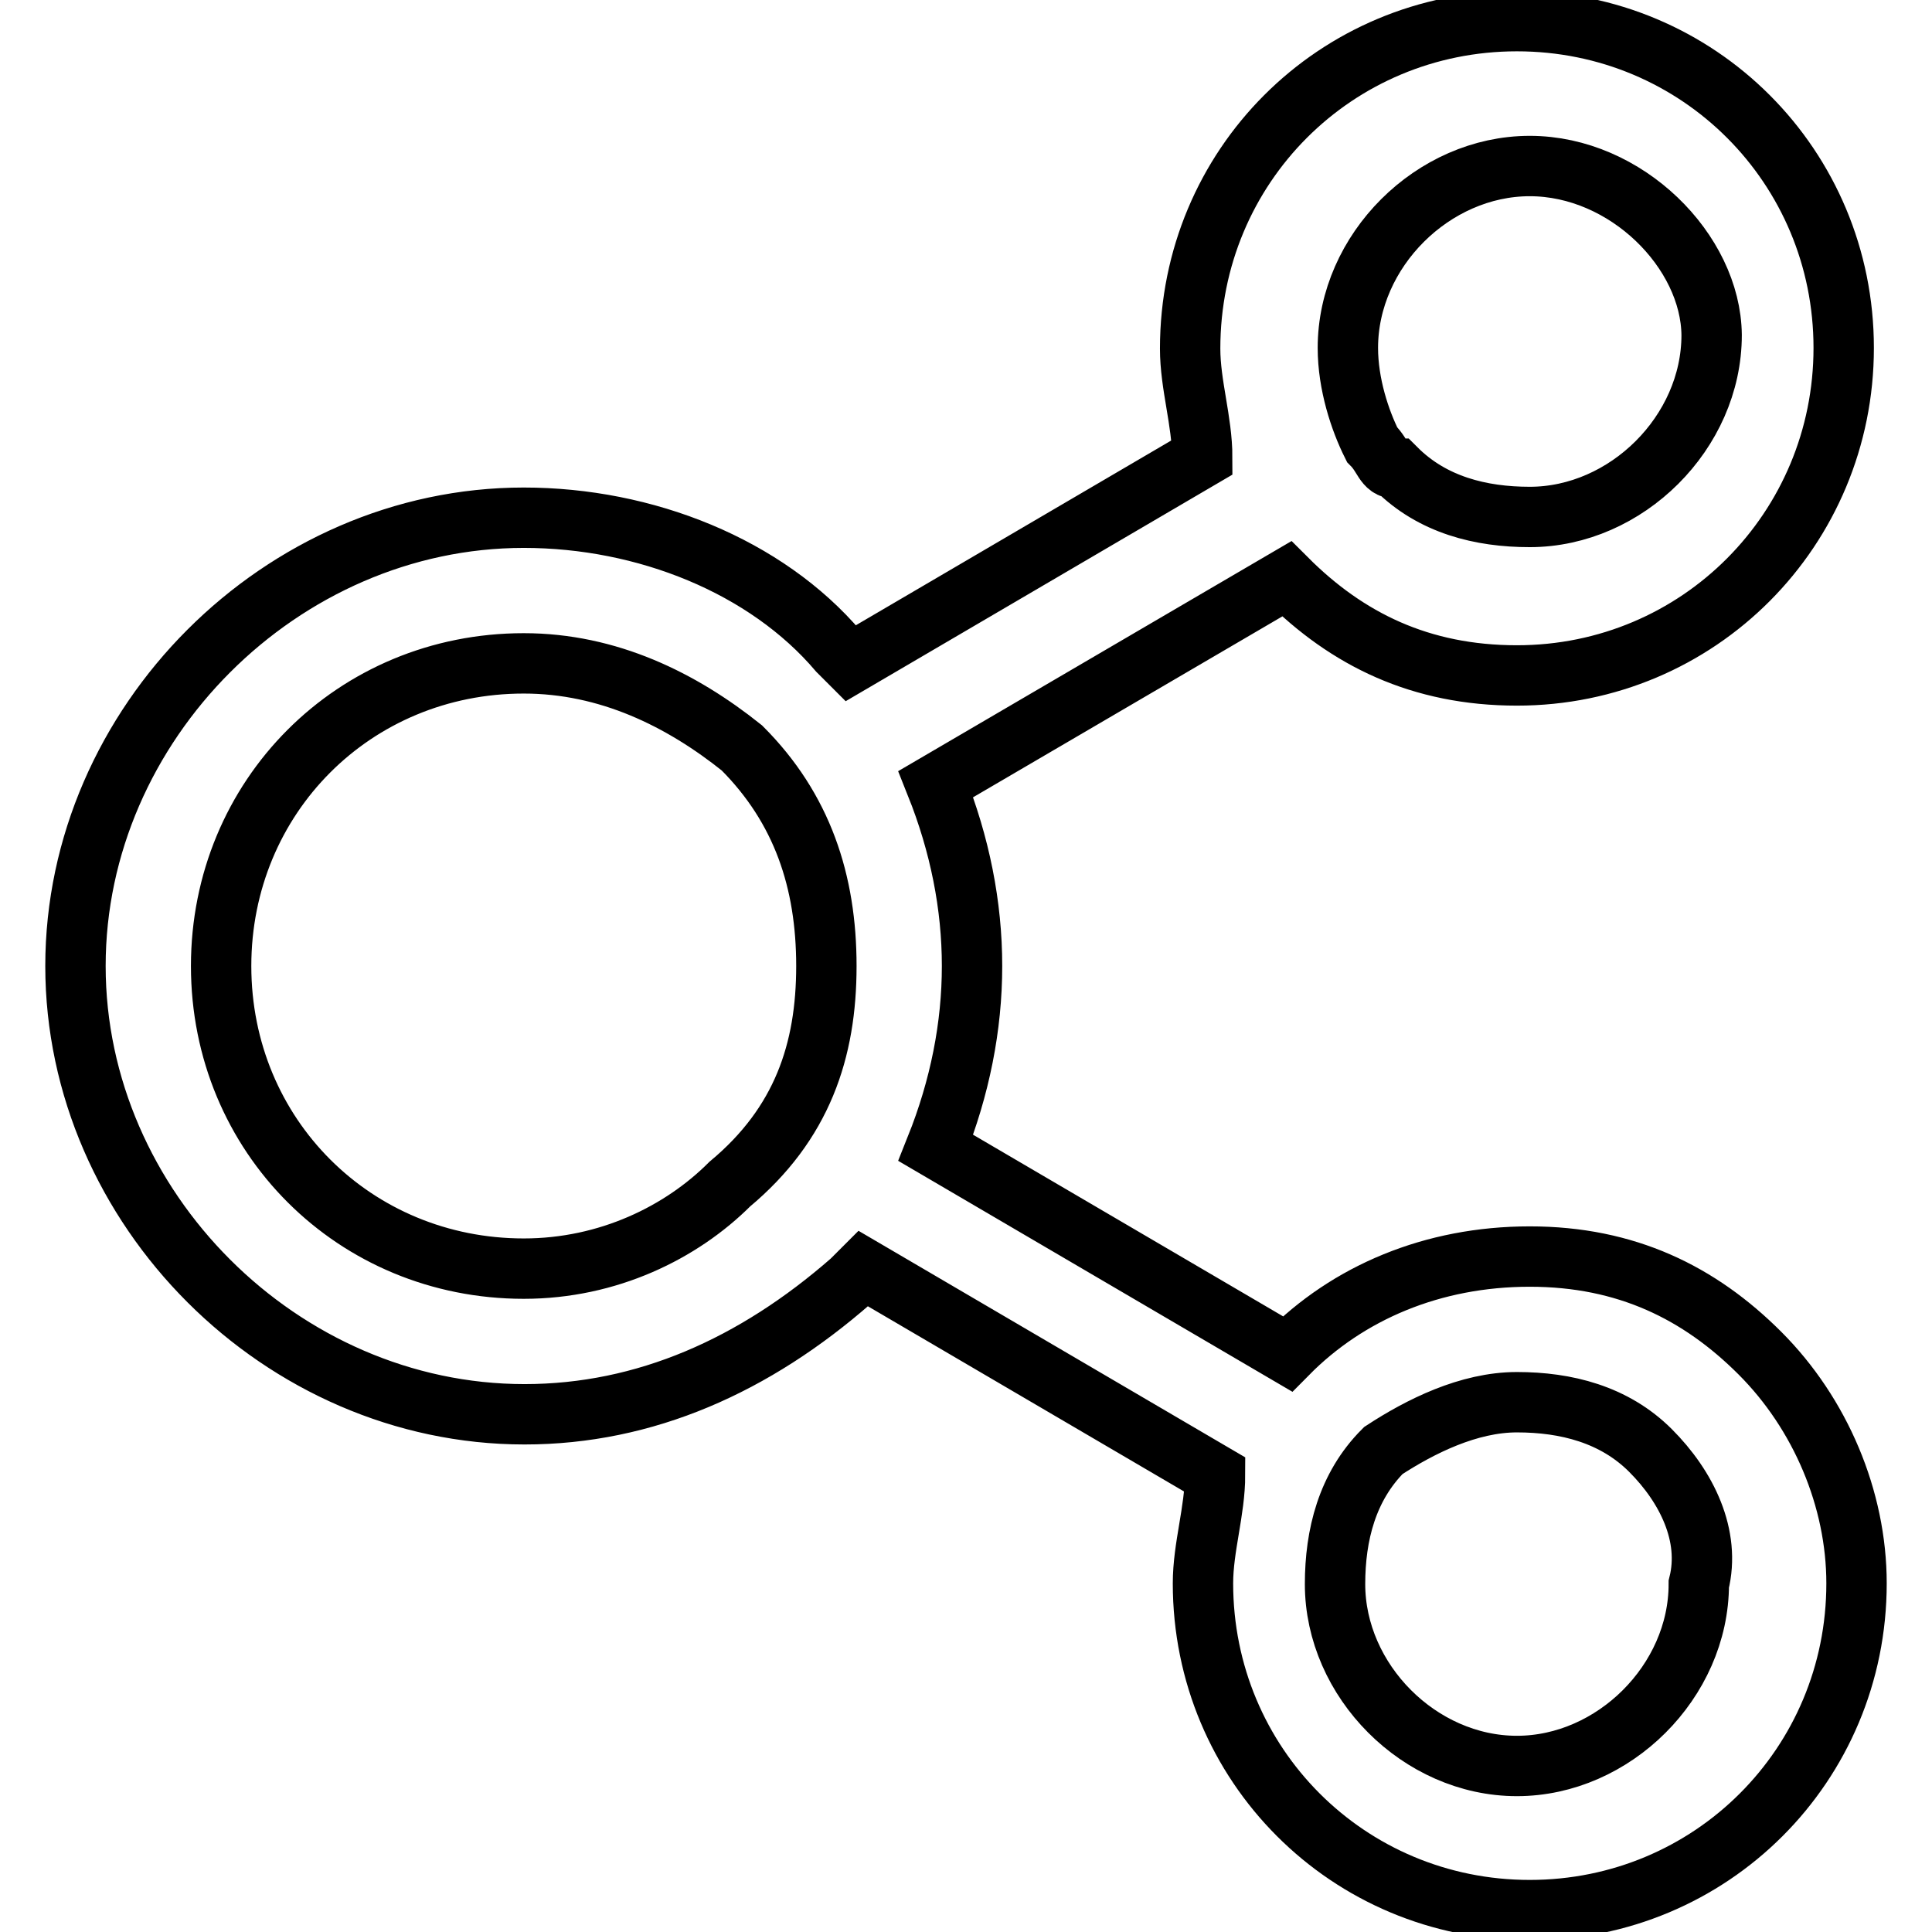 <?xml version="1.0" encoding="utf-8"?>
<!-- Svg Vector Icons : http://www.onlinewebfonts.com/icon -->
<!DOCTYPE svg PUBLIC "-//W3C//DTD SVG 1.1//EN" "http://www.w3.org/Graphics/SVG/1.1/DTD/svg11.dtd">
<svg version="1.1" xmlns="http://www.w3.org/2000/svg" xmlns:xlink="http://www.w3.org/1999/xlink" x="0px" y="0px" viewBox="0 0 256 256" enable-background="new 0 0 256 256" xml:space="preserve">
<g> <path stroke-width="8" fill-opacity="0" stroke="#000000"  d="M202.7,166.5c12.8,0,22.5,4.8,30.5,12.8s12.8,19.3,12.8,30.5c0,24.1-19.3,43.3-43.3,43.3 c-24.1,0-43.3-19.3-43.3-43.3c0-4.8,1.6-9.6,1.6-14.4l-46.6-27.3l-1.6,1.6c-12.8,11.2-27.3,17.7-43.3,17.7 C37.3,187.4,10,160.1,10,128c0-32.1,27.3-59.4,59.4-59.4c16.1,0,32.1,6.4,41.7,17.7l1.6,1.6l46.6-27.3c0-4.8-1.6-9.6-1.6-14.4 C157.7,22,177,2.8,201,2.8c24.1,0,43.3,19.3,43.3,43.3S225.1,89.5,201,89.5c-12.8,0-22.5-4.8-30.5-12.8L124,103.9 c3.2,8,4.8,16.1,4.8,24.1c0,8-1.6,16.1-4.8,24.1l46.6,27.3C178.6,171.3,189.8,166.5,202.7,166.5z M218.7,192.2 c-4.8-4.8-11.2-6.4-17.7-6.4c-6.4,0-12.8,3.2-17.7,6.4c-4.8,4.8-6.4,11.2-6.4,17.7c0,12.8,11.2,24.1,24.1,24.1 c12.8,0,24.1-11.2,24.1-24.1C226.7,203.5,223.5,197,218.7,192.2z M98.3,99.1c-8-6.4-17.7-11.2-28.9-11.2 c-22.5,0-40.1,17.7-40.1,40.1c0,22.5,17.7,40.1,40.1,40.1c11.2,0,20.9-4.8,27.3-11.2c9.6-8,12.8-17.7,12.8-28.9 C109.5,116.8,106.3,107.1,98.3,99.1z M202.7,22c-12.8,0-24.1,11.2-24.1,24.1c0,4.8,1.6,9.6,3.2,12.8c1.6,1.6,1.6,3.2,3.2,3.2 c4.8,4.8,11.2,6.4,17.7,6.4c12.8,0,24.1-11.2,24.1-24.1C226.7,33.3,215.5,22,202.7,22z"/></g>
</svg>